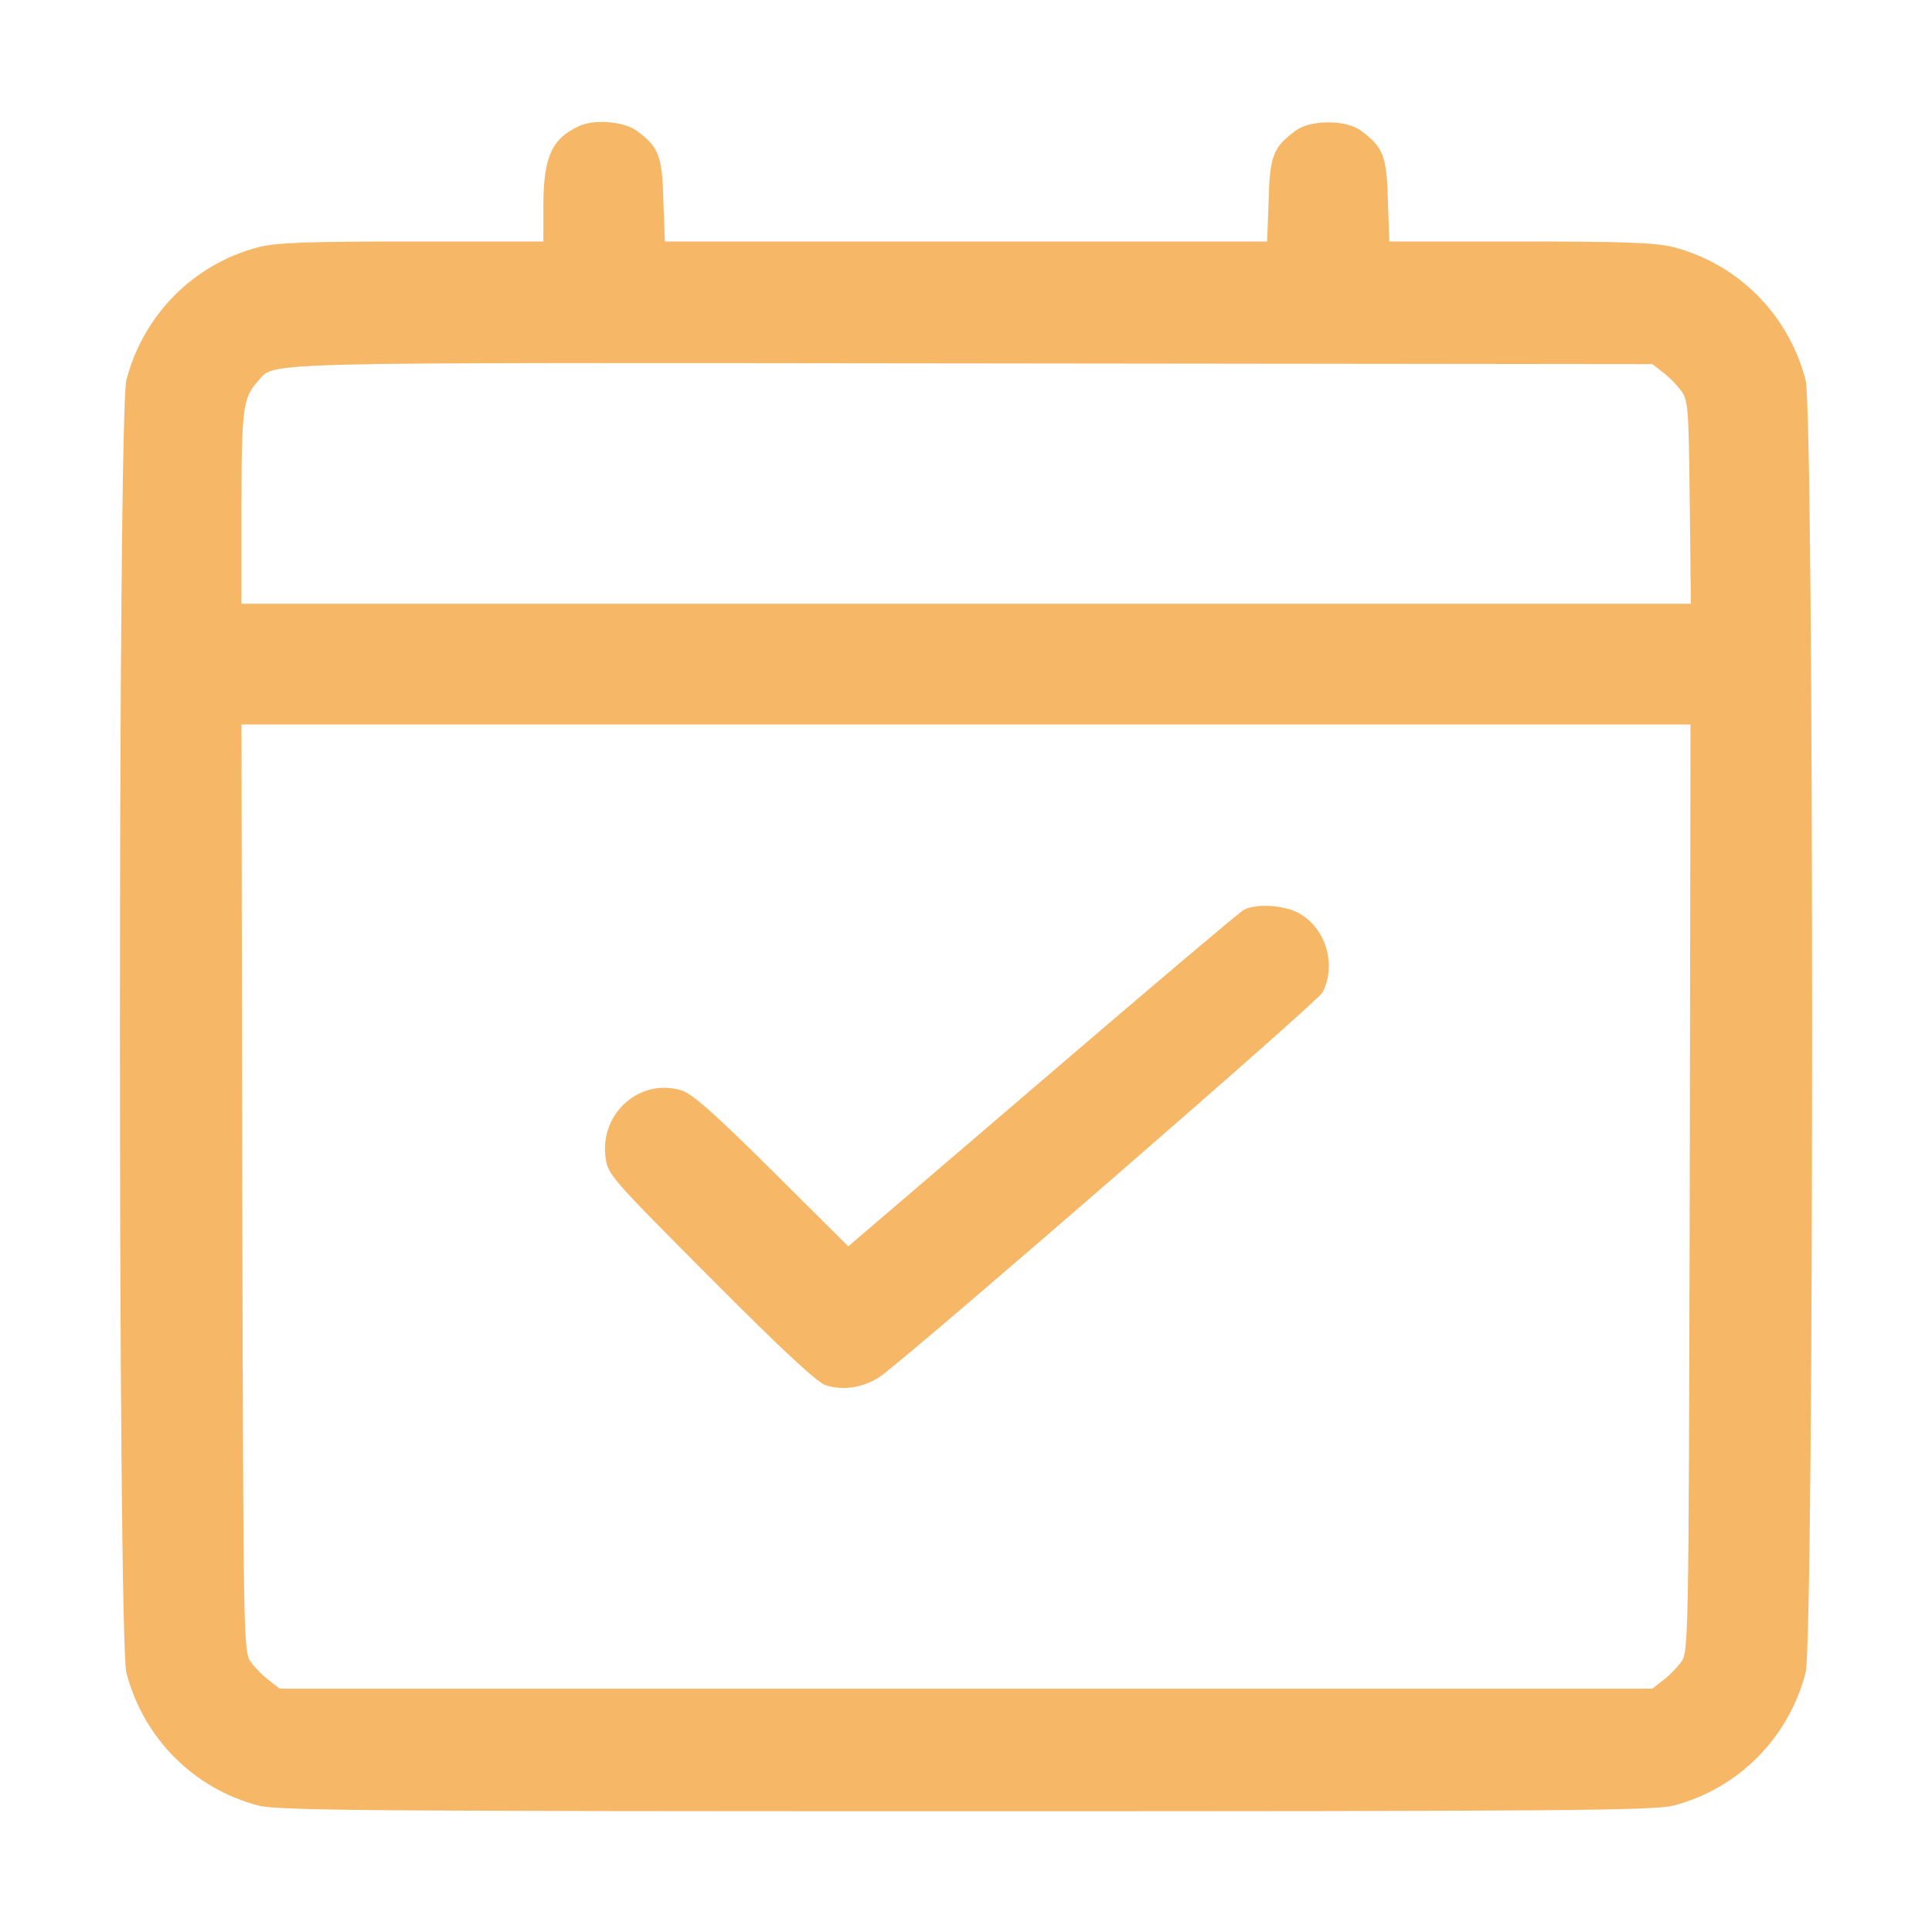 <?xml version="1.0" standalone="no"?>
<!DOCTYPE svg PUBLIC "-//W3C//DTD SVG 20010904//EN"
 "http://www.w3.org/TR/2001/REC-SVG-20010904/DTD/svg10.dtd">
<svg version="1.0" xmlns="http://www.w3.org/2000/svg"
 width="512pt" height="512pt" viewBox="0 0 512 512"
 preserveAspectRatio="xMidYMid meet">

<g transform="translate(0,512) scale(0.1,-0.1)"
fill="#F6B767" stroke="none">
<path d="M1535 4786 c-73 -33 -95 -83 -95 -212 l0 -94 -348 0 c-280 0 -359 -3
-407 -15 -172 -45 -305 -179 -350 -352 -23 -86 -23 -3340 0 -3426 45 -173 178
-307 350 -352 52 -13 277 -15 1875 -15 1598 0 1823 2 1875 15 172 45 305 179
350 352 23 86 23 3340 0 3426 -45 173 -178 307 -350 352 -48 12 -127 15 -406
15 l-347 0 -4 109 c-3 118 -12 141 -72 185 -39 29 -133 29 -172 0 -60 -44 -69
-67 -72 -185 l-4 -109 -798 0 -798 0 -4 109 c-3 118 -12 141 -70 184 -34 25
-113 32 -153 13z m2871 -652 c15 -11 37 -33 48 -48 20 -26 21 -43 24 -297 l3
-269 -1921 0 -1920 0 0 254 c0 264 4 292 43 335 49 53 -55 50 1889 48 l1807
-2 27 -21z m72 -2163 c-3 -1224 -3 -1230 -24 -1257 -11 -15 -33 -37 -48 -48
l-27 -21 -1819 0 -1819 0 -27 21 c-15 11 -37 33 -48 48 -21 27 -21 33 -24
1257 l-2 1229 1920 0 1920 0 -2 -1229z"/>
<path d="M3295 2708 c-11 -6 -251 -209 -533 -451 l-514 -440 -201 200 c-152
151 -212 204 -240 213 -111 35 -219 -61 -202 -179 6 -44 17 -56 278 -318 190
-191 282 -276 305 -284 49 -16 107 -5 150 27 119 91 1155 990 1167 1014 38 74
8 173 -65 211 -39 21 -114 25 -145 7z"/>
</g>
</svg>
